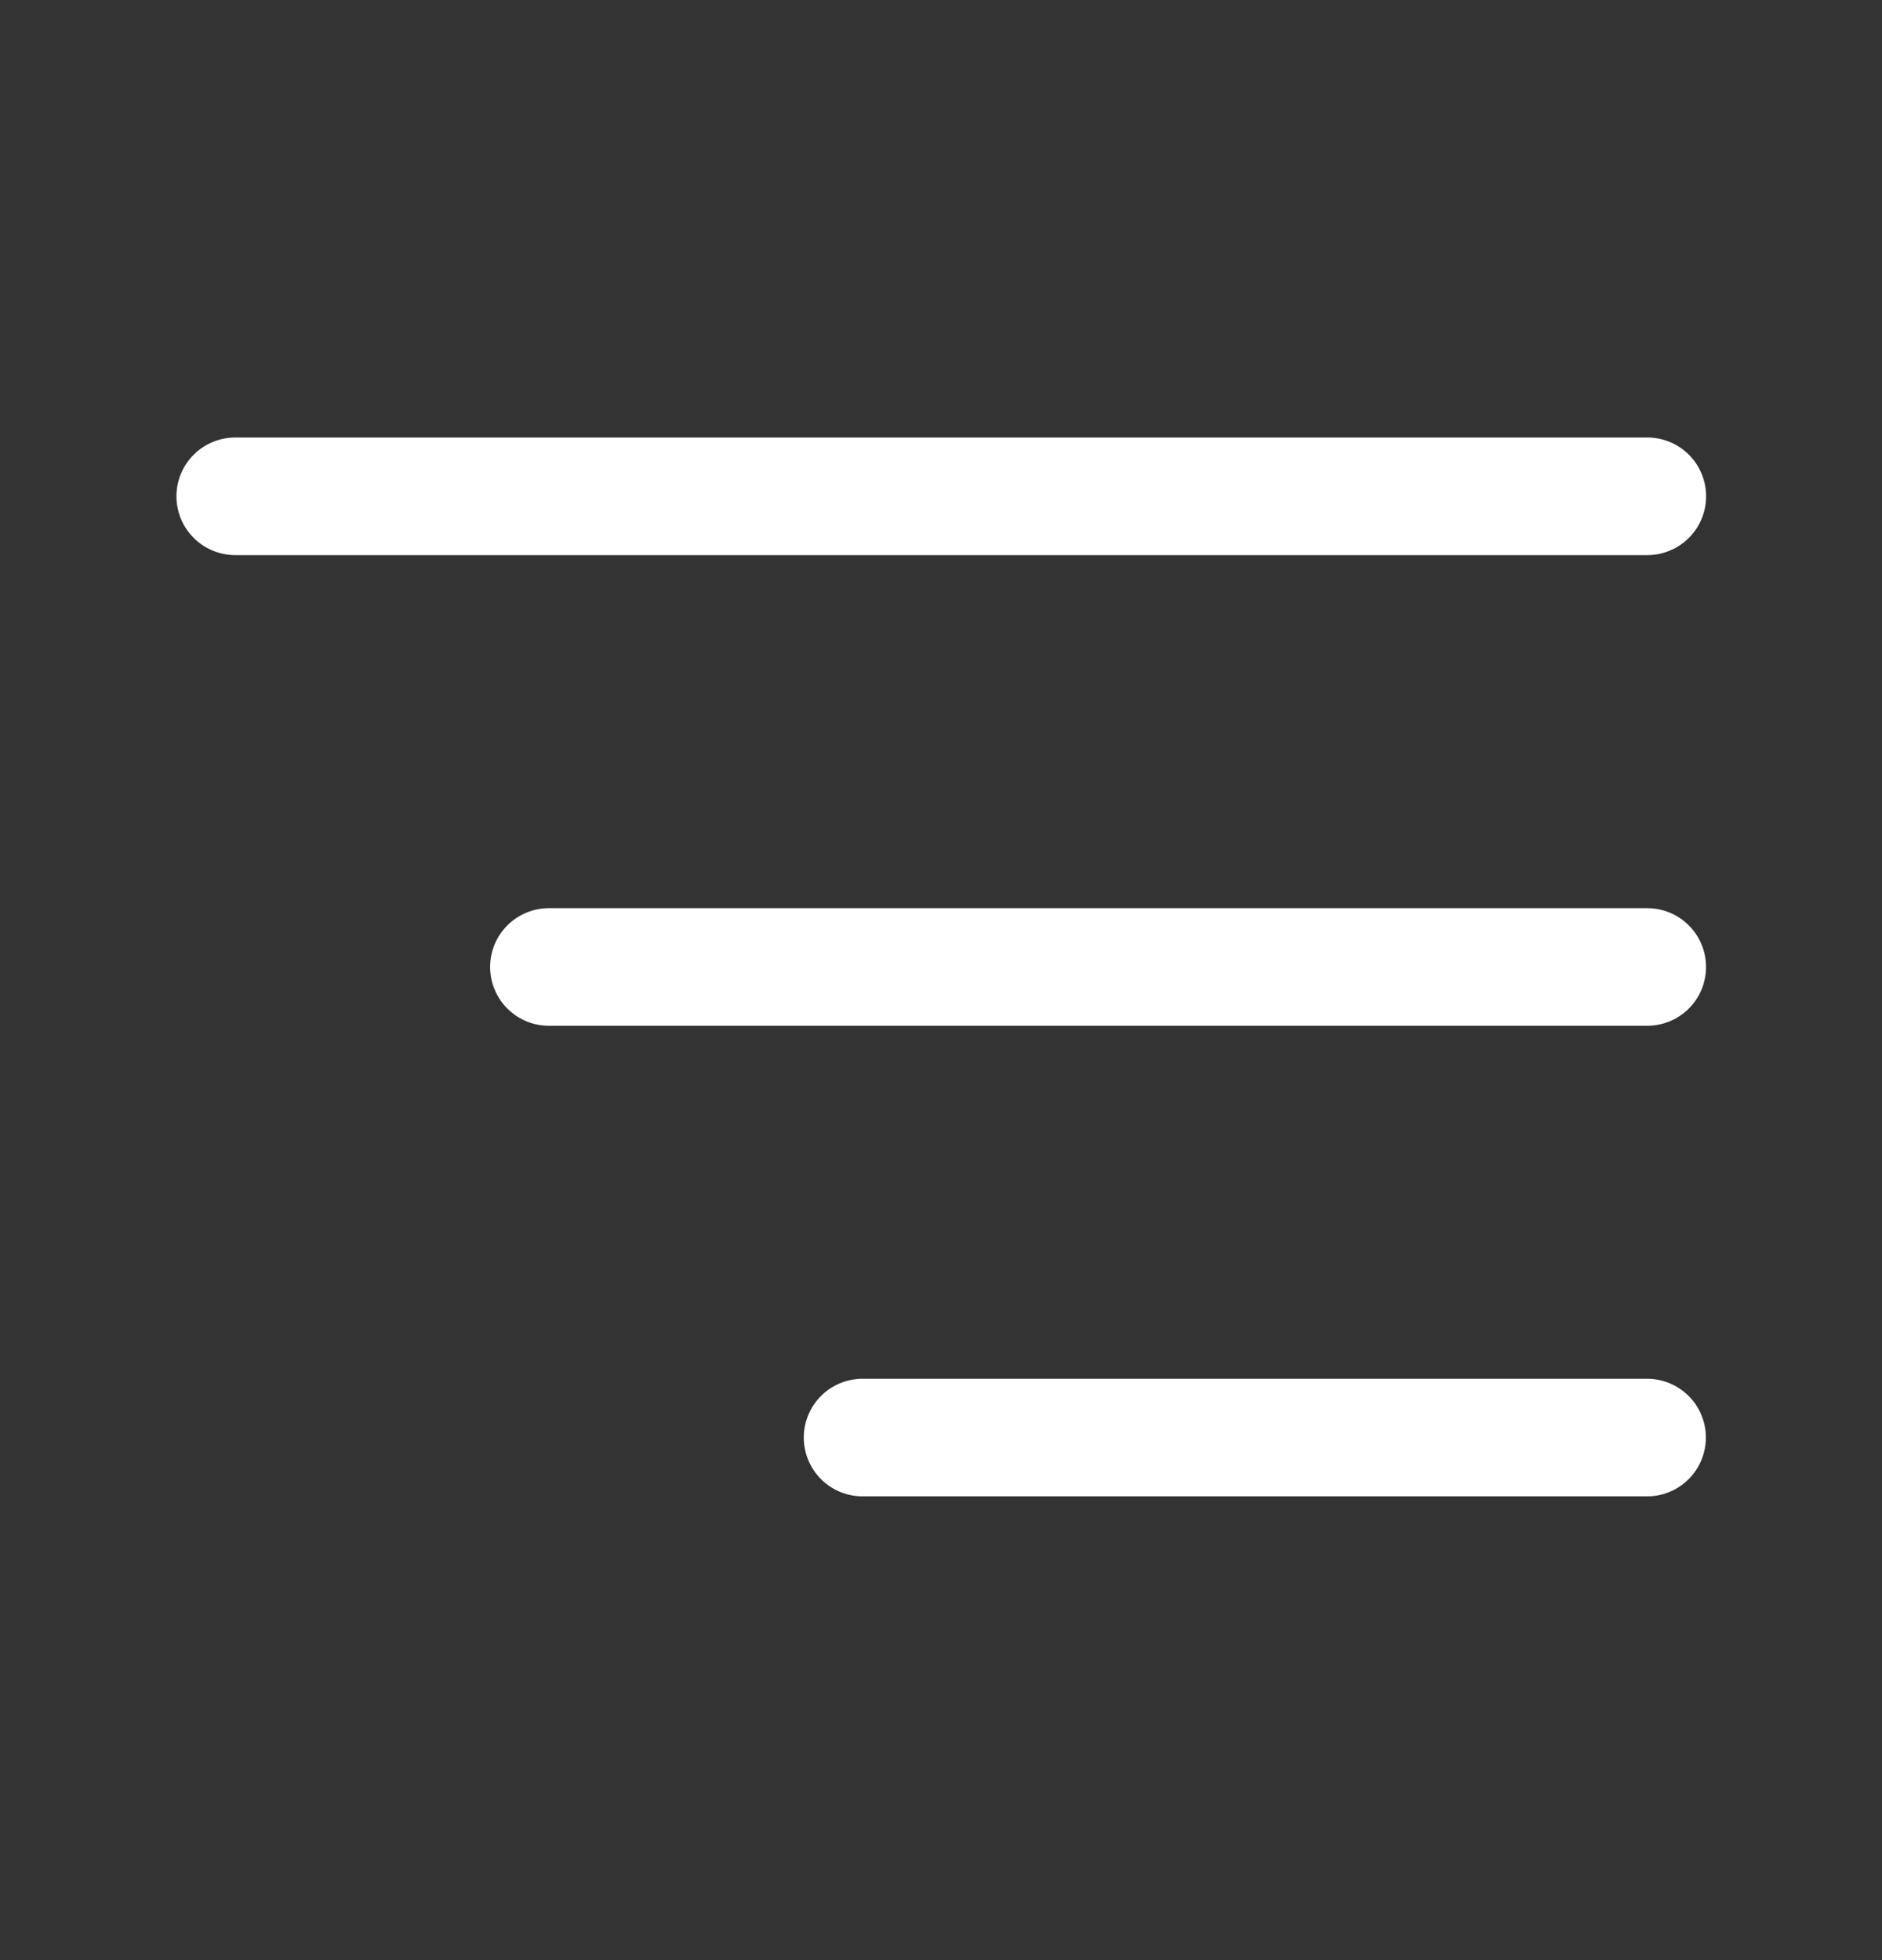 <svg width="24" height="25" viewBox="0 0 24 25" fill="none" xmlns="http://www.w3.org/2000/svg">
<rect x="0" y="0" width="24" height="25" fill="#333333" stroke="none"/>
<path d="M3 6.33H21.007" stroke="white" stroke-width="1.5" stroke-linecap="round" stroke-linejoin="round"/>
<path d="M21.006 12.333H7" stroke="white" stroke-width="1.5" stroke-linecap="round" stroke-linejoin="round"/>
<path d="M11 18.335H21.004" stroke="white" stroke-width="1.5" stroke-linecap="round" stroke-linejoin="round"/>
</svg>
